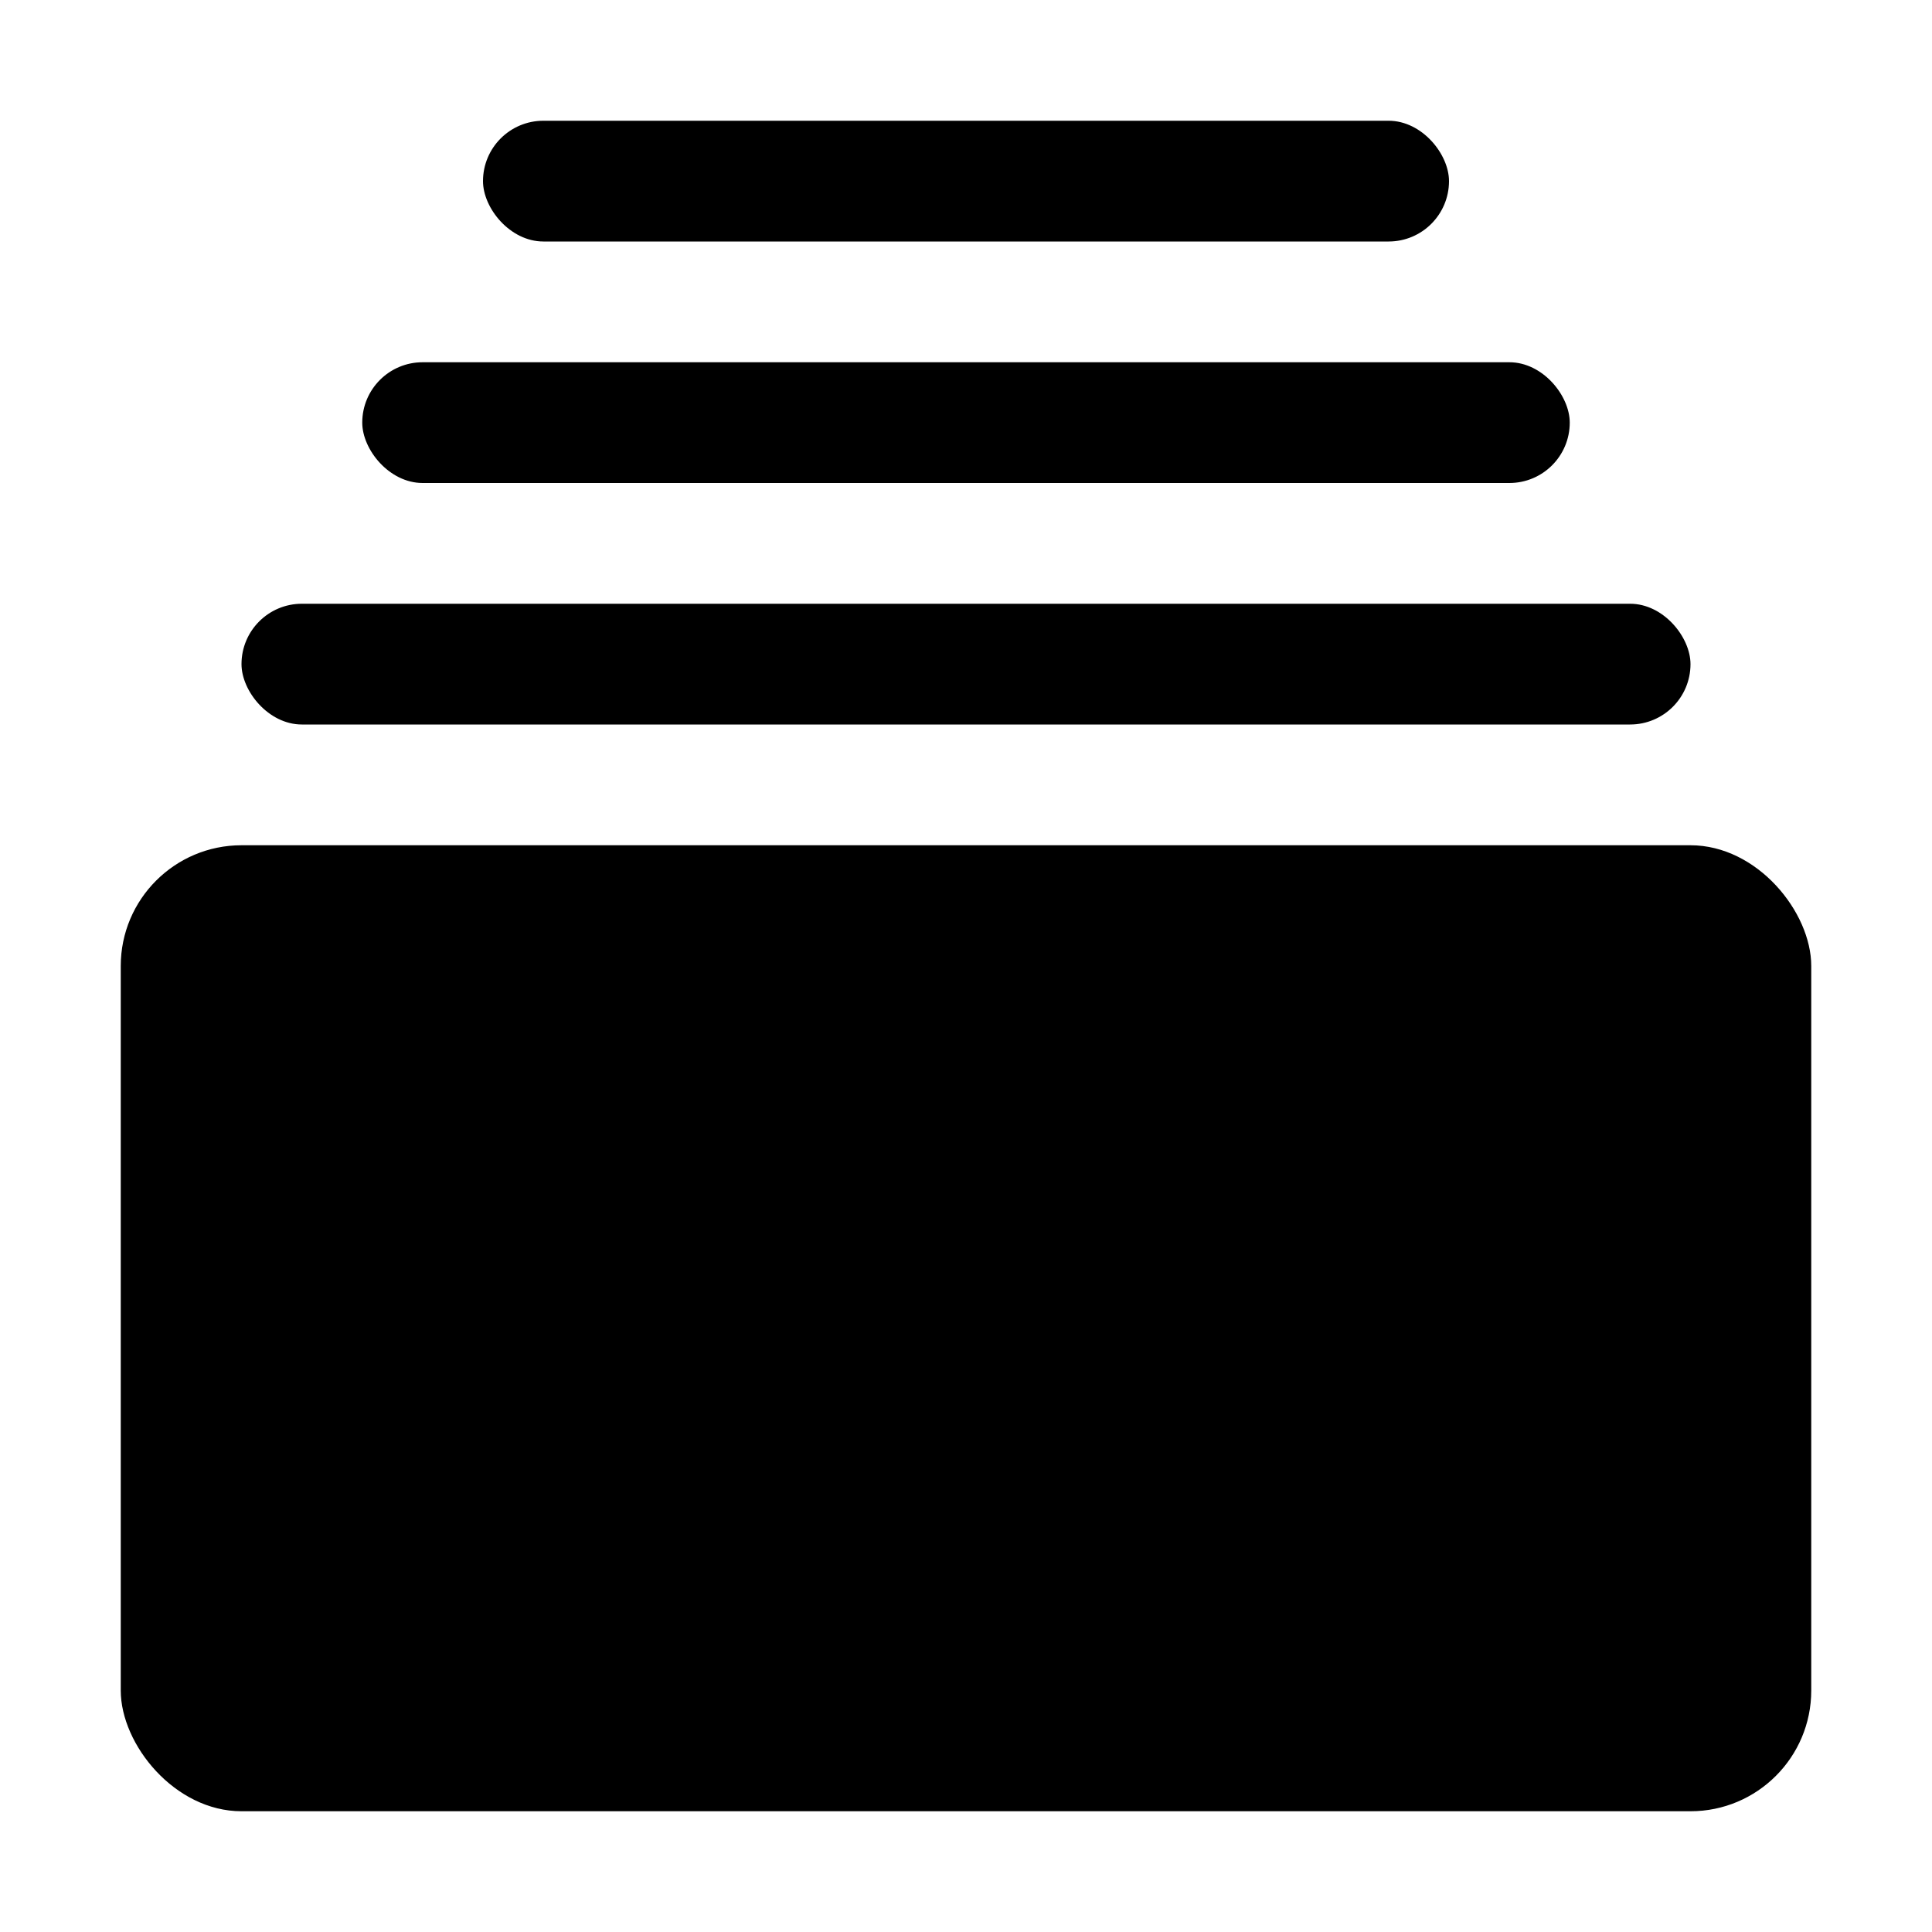 <svg xmlns="http://www.w3.org/2000/svg" height="16" width="16" version="1.1" viewBox="0 0 16 16">
    <g fill="#000000">
        <rect ry="1" height="8" width="14" y="7" x="1"/>
        <rect ry=".5" height="1" width="12" y="5" x="2"/>
        <rect ry=".5" height="1" width="10" y="3" x="3"/>
        <rect ry=".5" height="1" width="8" y="1" x="4"/>
    </g>
</svg>
